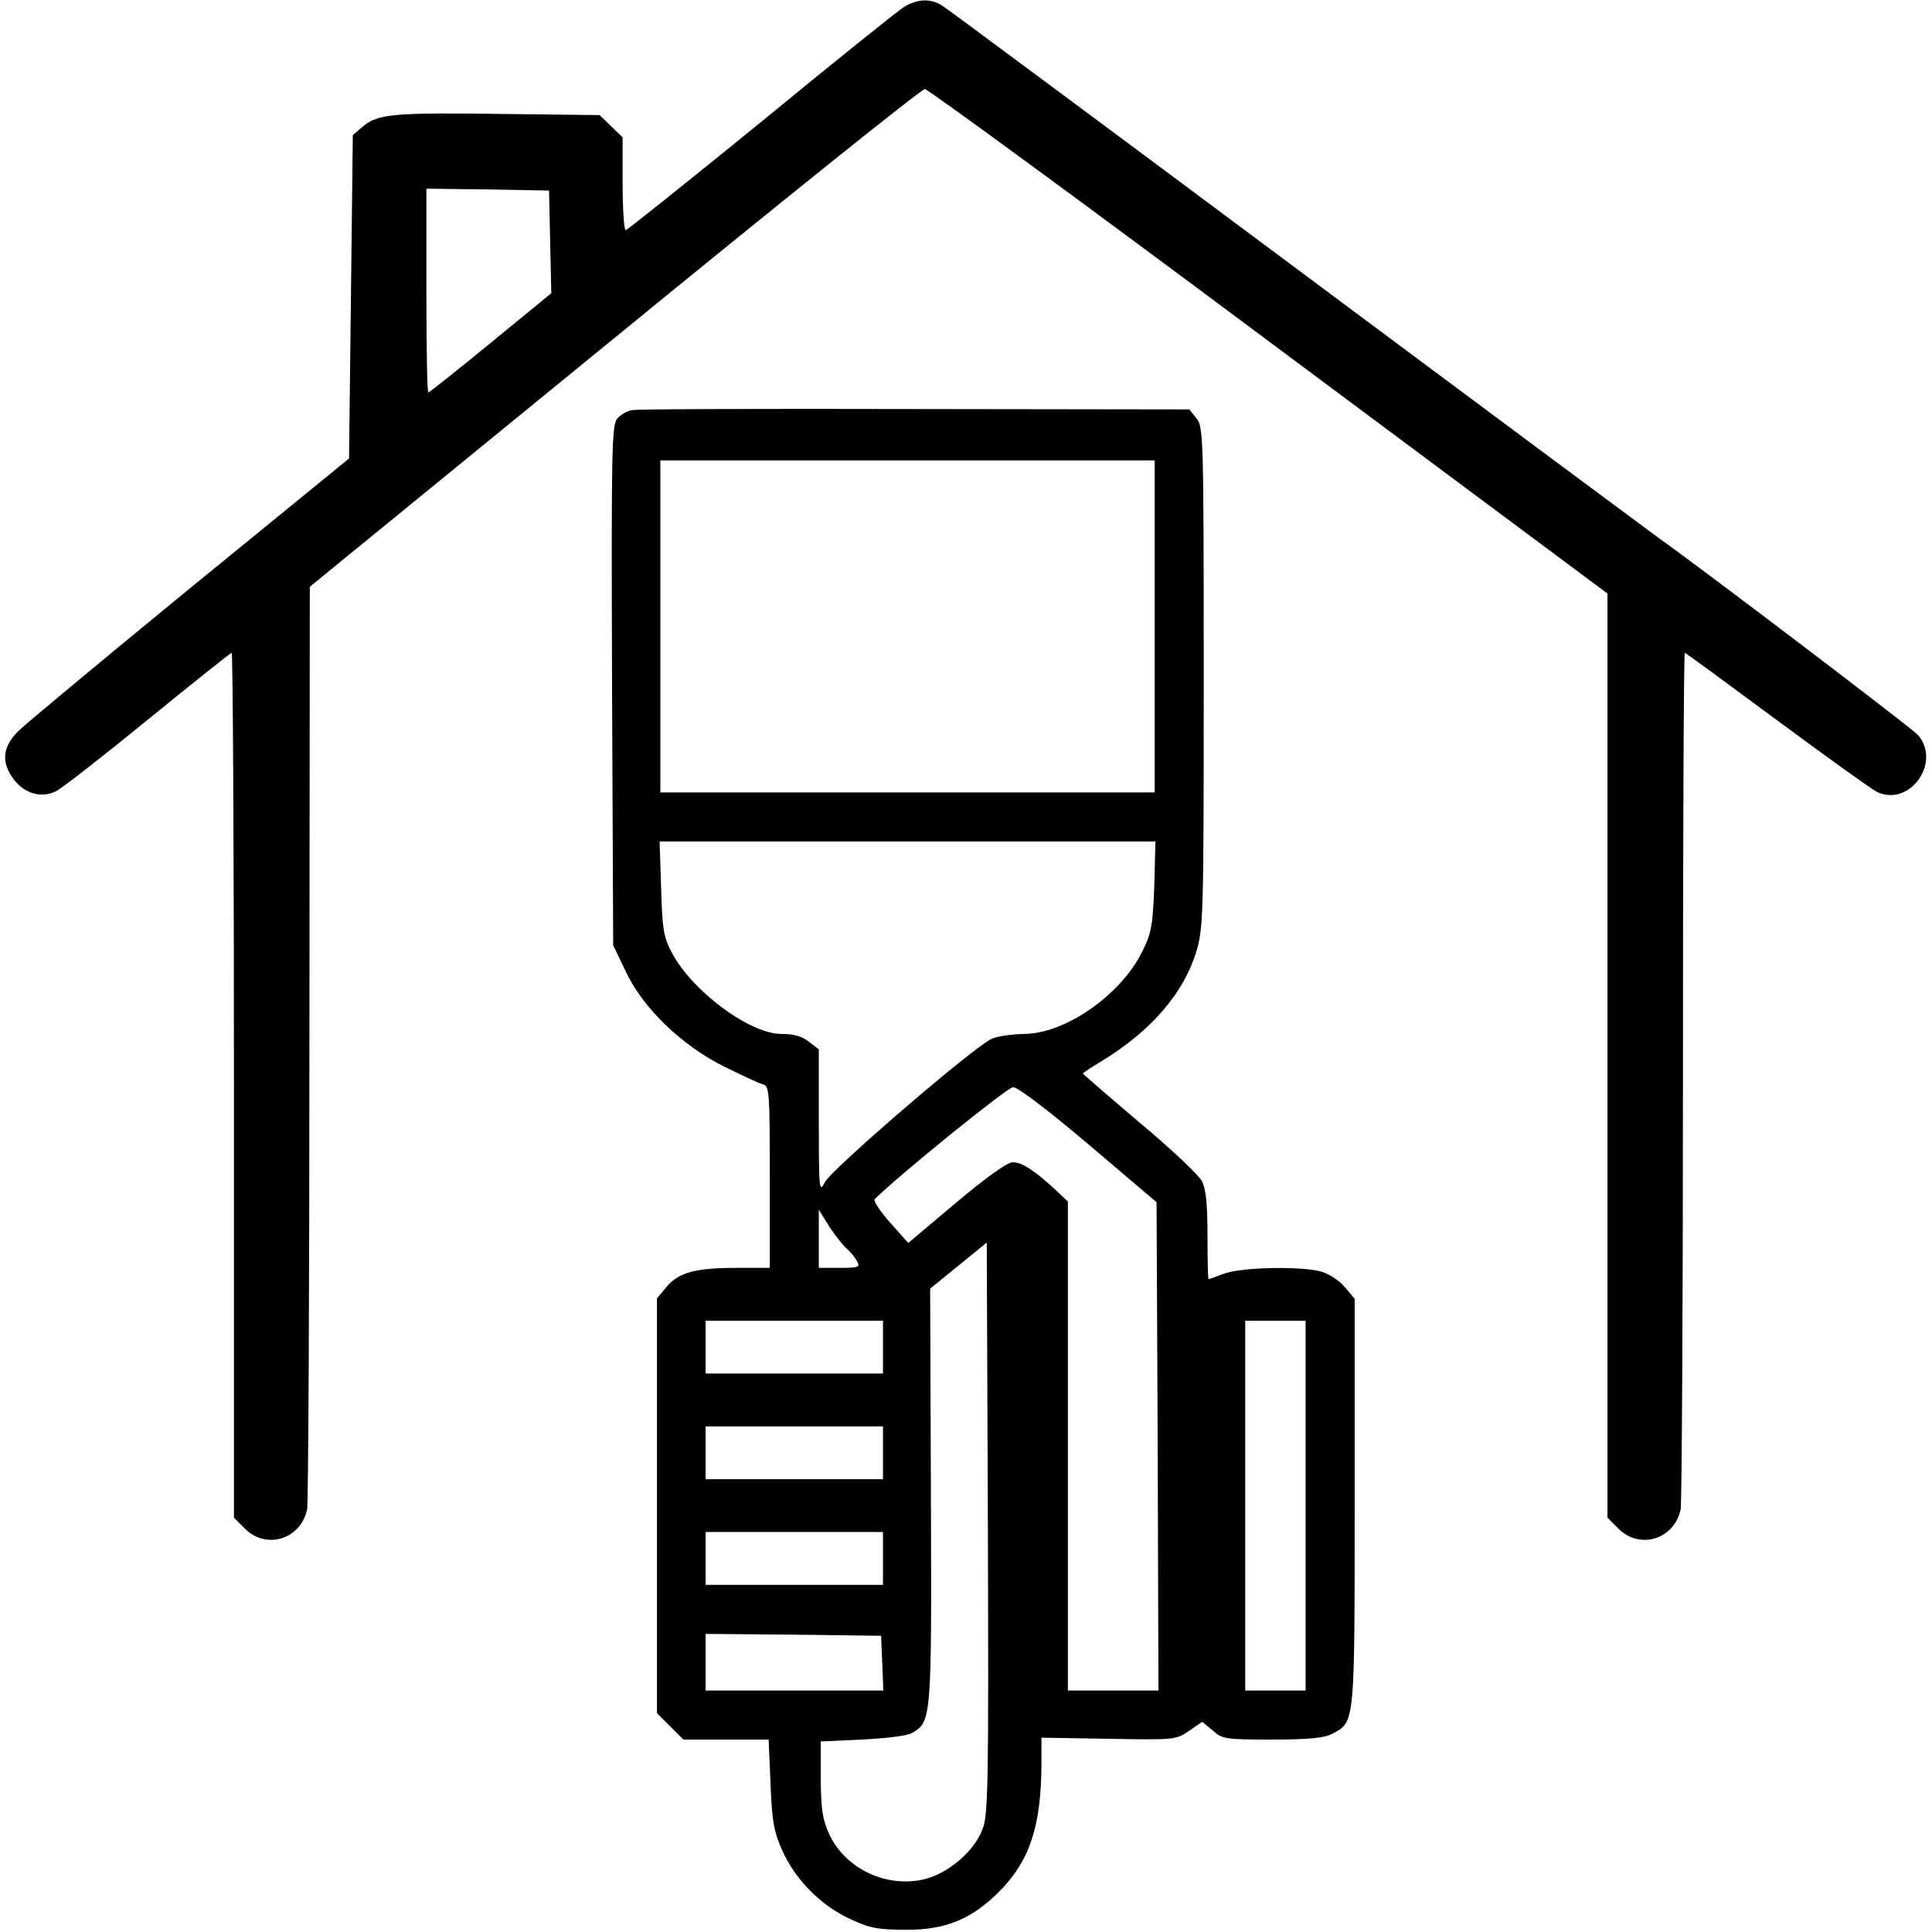 <svg width="100%" height="100%" preserveAspectRatio="xMidYMid meet" viewBox="0 0 512 512" xmlns="http://www.w3.org/2000/svg">
	<g transform="matrix(.1 0 0 -.1 0 512)" fill="currentColor"><path d="m2395 5101c-16-10-187-147-379-305-193-157-354-286-358-286s-8 55-8 123v123l-31 30-30 29-257 3c-290 4-331 0-370-33l-27-23-5-428-5-429-424-346c-233-191-436-360-452-376-41-40-46-80-17-122 28-43 76-58 116-38 15 7 125 93 244 190s219 177 222 177 6-516 6-1146v-1146l29-29c57-57 149-28 165 52 3 18 6 574 6 1238l1 1206 807 659c444 363 814 660 823 660 8 0 419-301 912-669l897-668v-1224-1225l29-29c57-57 149-28 165 52 3 18 6 535 6 1150 0 616 2 1119 5 1119 2 0 111-80 242-177s251-183 266-191c87-43 174 78 109 151-15 17-578 445-686 521-22 16-453 336-956 711s-926 689-940 698c-32 22-68 21-105-2zm-937-622 3-136-161-132c-88-72-162-131-165-131s-5 122-5 270v270l163-2 162-3z"/><path d="m1674 4033c-12-2-29-12-38-22-15-17-16-82-14-707l3-689 33-69c46-98 149-197 262-253 47-23 93-45 103-47 16-5 17-25 17-246v-240h-87c-110 0-155-12-187-51l-25-30v-549-550l35-35 35-35h113 113l5-118c4-101 9-127 32-178 35-77 103-145 180-180 51-24 74-28 146-28 105-1 175 28 248 101 81 82 111 172 112 338v70l178-3c174-3 178-3 213 21l35 24 28-23c25-23 35-24 157-24 97 0 138 4 159 15 61 32 60 22 60 614v539l-26 31c-14 17-42 35-62 41-54 15-210 12-257-5-22-8-41-15-42-15-2 0-3 52-3 115 0 83-4 124-15 145-8 16-82 86-165 155-82 70-150 128-150 130s24 18 53 35c128 79 213 177 247 287 19 62 20 92 20 728 0 638-1 664-19 686l-19 24-729 1c-400 1-738 0-749-3zm1386-573v-440h-655-655v440 440h655 655zm-1-687c-4-105-7-124-32-175-57-115-204-218-314-218-32-1-70-6-85-13-47-21-425-346-442-380-15-30-16-21-16 160v192l-26 20c-18 15-41 21-73 21-85 0-239 115-292 218-21 40-24 64-27 170l-4 122h657 657zm-174-686 180-153 3-647 2-647h-120-120v648 648l-32 30c-56 52-90 74-114 74-14 0-69-39-150-107l-127-107-48 54c-27 30-45 58-41 62 62 62 352 297 367 297 12 0 95-63 200-152zm-641-276c9-8 22-23 27-33 9-16 5-18-46-18h-55v77 77l28-45c16-24 36-50 46-58zm360-1538c-21-58-91-118-154-133-99-24-207 26-251 116-19 41-23 65-24 149v100l110 5c61 3 120 10 131 17 53 30 53 35 51 629l-2 549 75 61 75 61 3-756c2-673 1-761-14-798zm-264 1277v-70h-235-235v70 70h235 235zm1120-420v-490h-80-80v490 490h80 80zm-1120 140v-70h-235-235v70 70h235 235zm0-280v-70h-235-235v70 70h235 235zm-2-277 3-73h-236-235v75 75l233-2 232-3z"/></g></svg>